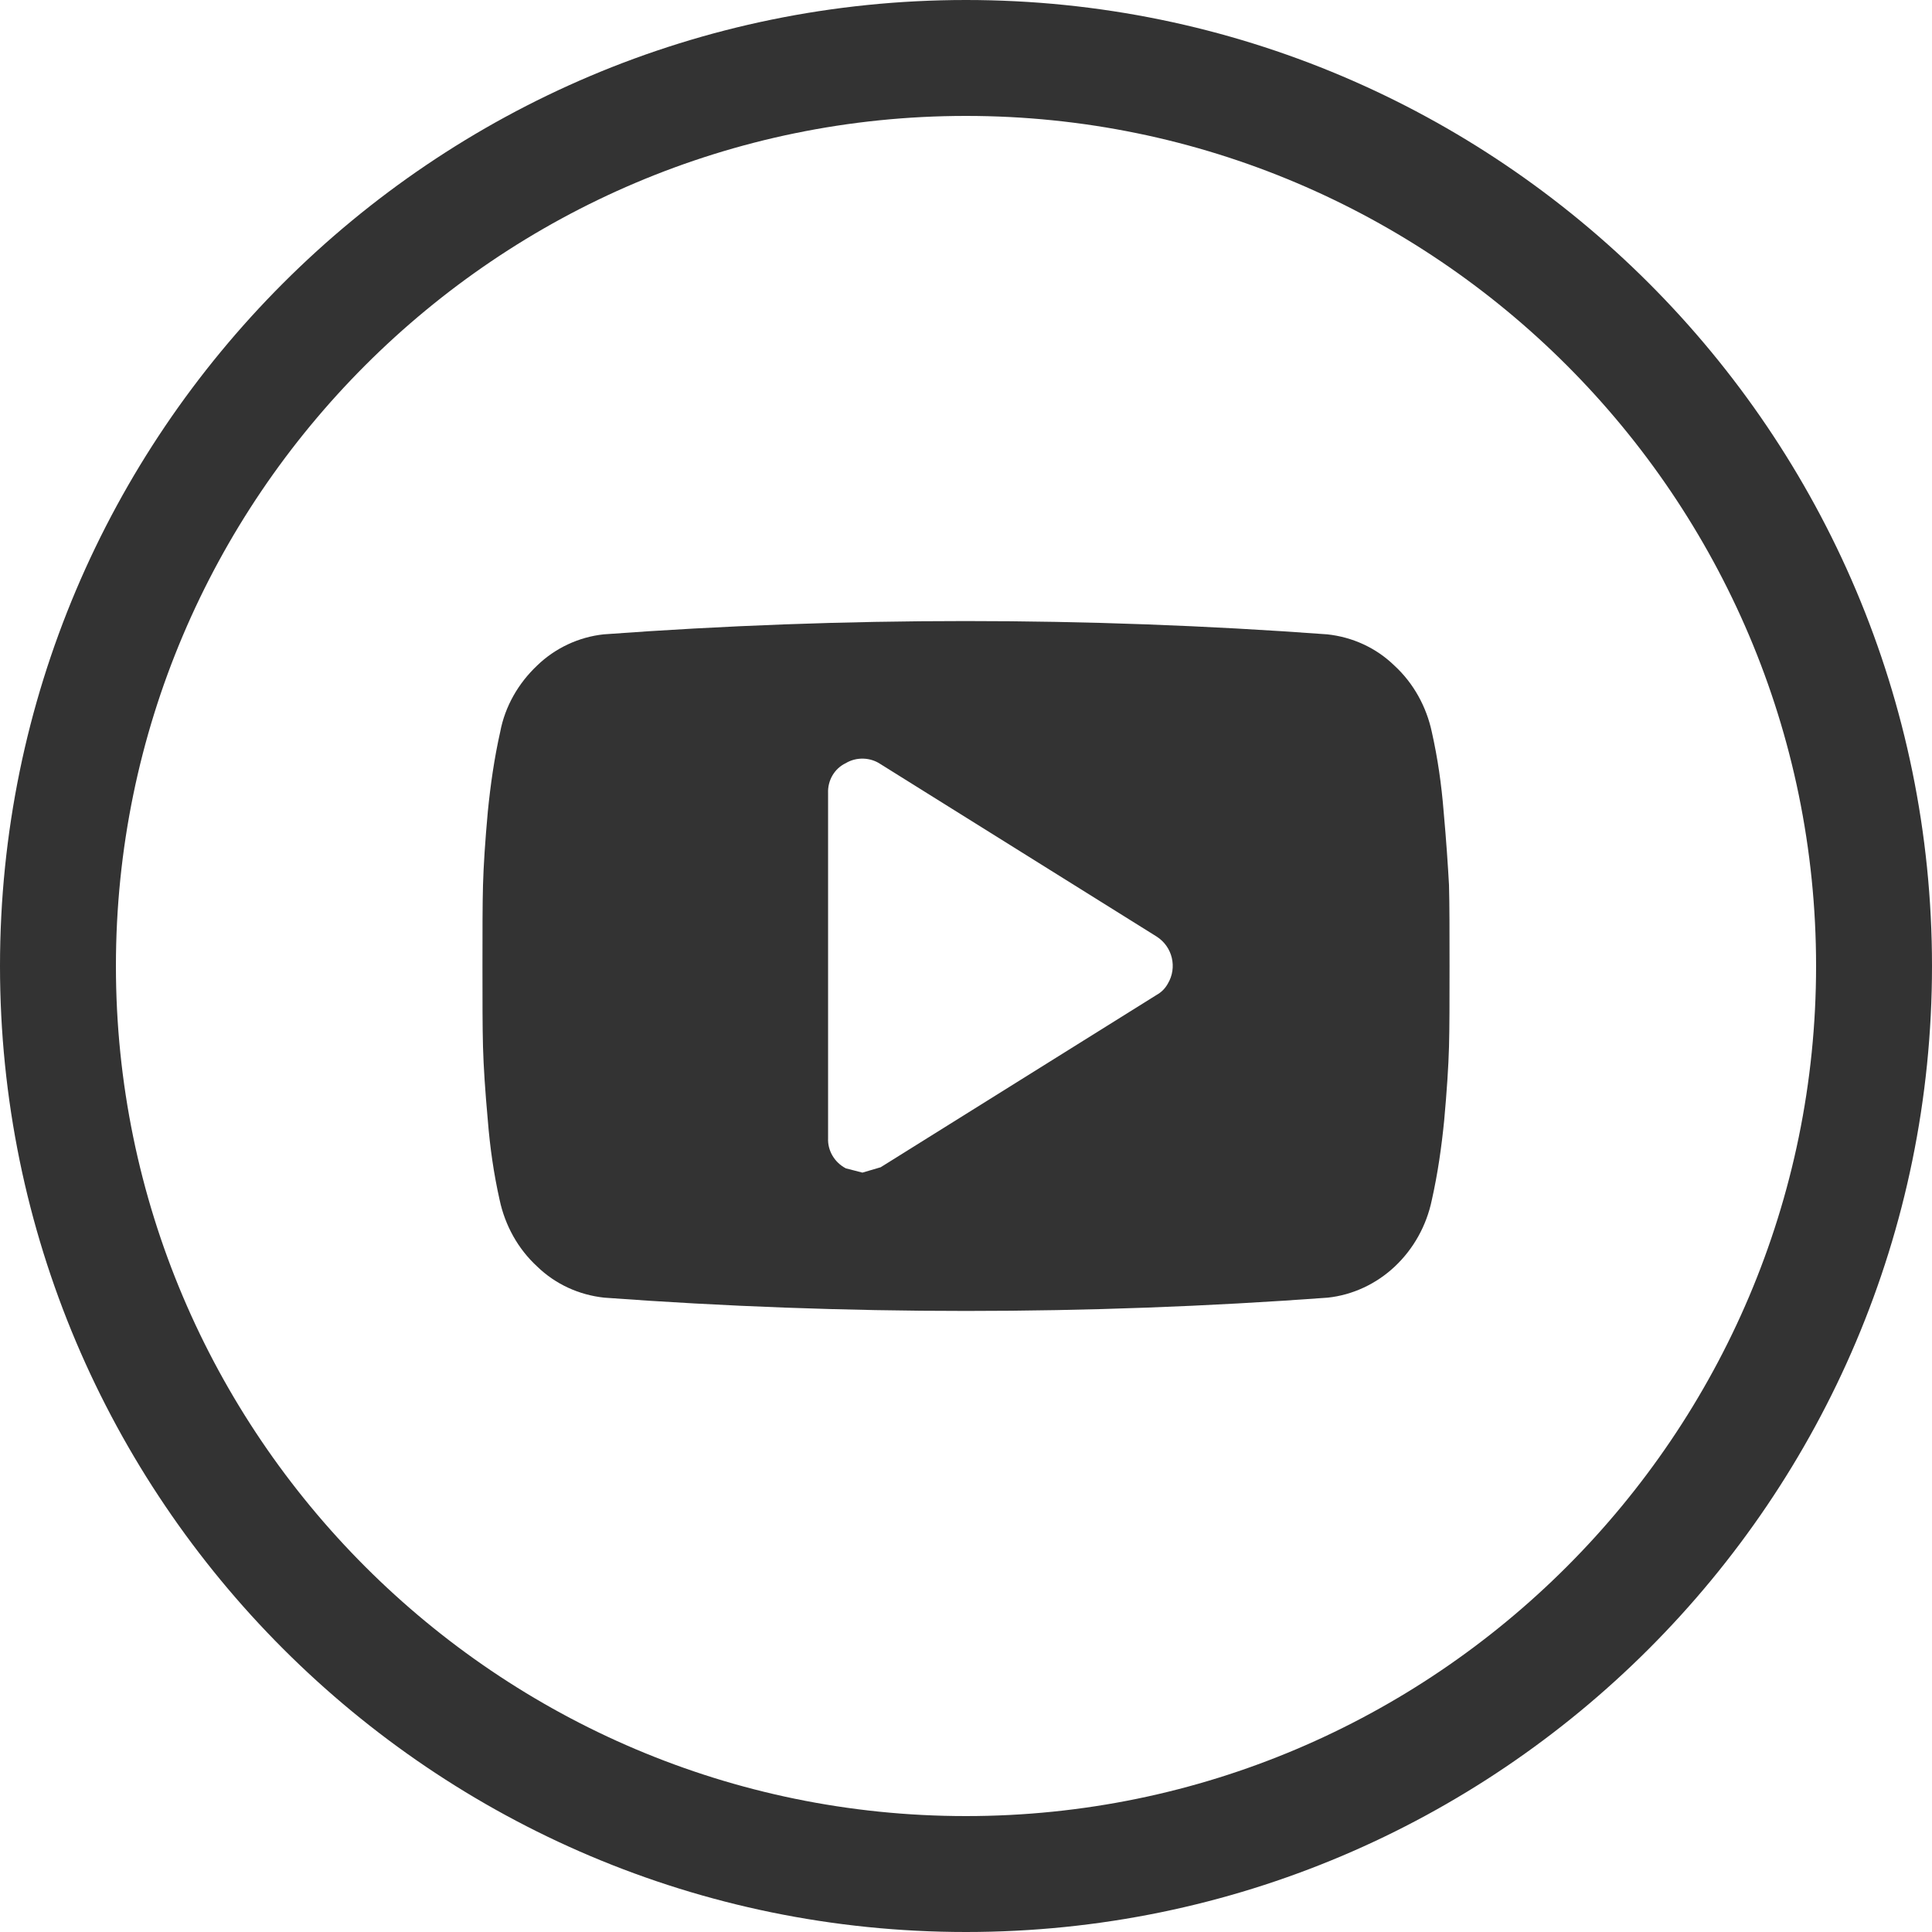 <?xml version="1.0" encoding="utf-8"?>
<!-- Generator: Adobe Illustrator 24.1.0, SVG Export Plug-In . SVG Version: 6.00 Build 0)  -->
<svg version="1.1" id="Layer_1" xmlns="http://www.w3.org/2000/svg" xmlns:xlink="http://www.w3.org/1999/xlink" x="0px" y="0px"
	 viewBox="0 0 36 36" style="enable-background:new 0 0 36 36;" xml:space="preserve">
<style type="text/css">
	.st0{fill:#333333;}
	.st1{fill:none;}
</style>
<g id="Twitter" transform="translate(-233 -3716)">
	<g id="Ellipse_93" transform="translate(233 3716)">
		<path class="st0" d="M18,36C8.07,36,0,27.93,0,18S8.07,0,18,0s18,8.07,18,18S27.93,36,18,36z M18,2.16
			C9.27,2.16,2.16,9.27,2.16,18S9.27,33.84,18,33.84S33.84,26.73,33.84,18S26.73,2.16,18,2.16z"/>
	</g>
</g>
<g id="Linkedin" transform="translate(-233 -3716)">
	<g id="Ellipse_93_1_" transform="translate(233 3716)">
		<circle class="st1" cx="18" cy="18" r="18"/>
	</g>
	<path id="Path_1235" class="st0" d="M259.9,3731.12c-0.04-0.5-0.11-0.99-0.22-1.48c-0.1-0.47-0.34-0.91-0.7-1.24
		c-0.34-0.33-0.78-0.53-1.25-0.58c-4.49-0.33-8.99-0.33-13.48,0c-0.47,0.05-0.91,0.26-1.24,0.58c-0.35,0.33-0.6,0.76-0.69,1.24
		c-0.11,0.49-0.18,0.98-0.23,1.48c-0.05,0.55-0.08,1.01-0.09,1.37c-0.01,0.36-0.01,0.86-0.01,1.51c0,0.64,0,1.15,0.01,1.51
		s0.04,0.82,0.09,1.37c0.04,0.5,0.11,0.99,0.22,1.48c0.1,0.47,0.34,0.91,0.7,1.24c0.34,0.33,0.78,0.53,1.25,0.58
		c4.49,0.33,8.99,0.33,13.48,0c0.47-0.05,0.91-0.26,1.25-0.58c0.35-0.33,0.59-0.76,0.69-1.24c0.11-0.49,0.18-0.98,0.23-1.48
		c0.05-0.55,0.08-1.01,0.09-1.37c0.01-0.36,0.01-0.86,0.01-1.51c0-0.64,0-1.14-0.01-1.51
		C259.98,3732.13,259.95,3731.67,259.9,3731.12 M254.55,3734.54l-5.14,3.21l-0.34,0.1l-0.31-0.08c-0.21-0.11-0.34-0.33-0.33-0.56
		v-6.43c-0.01-0.24,0.12-0.46,0.33-0.56c0.2-0.12,0.46-0.11,0.65,0.02l5.14,3.21c0.3,0.19,0.39,0.58,0.21,0.88
		C254.71,3734.42,254.64,3734.49,254.55,3734.54"/>
</g>
</svg>
